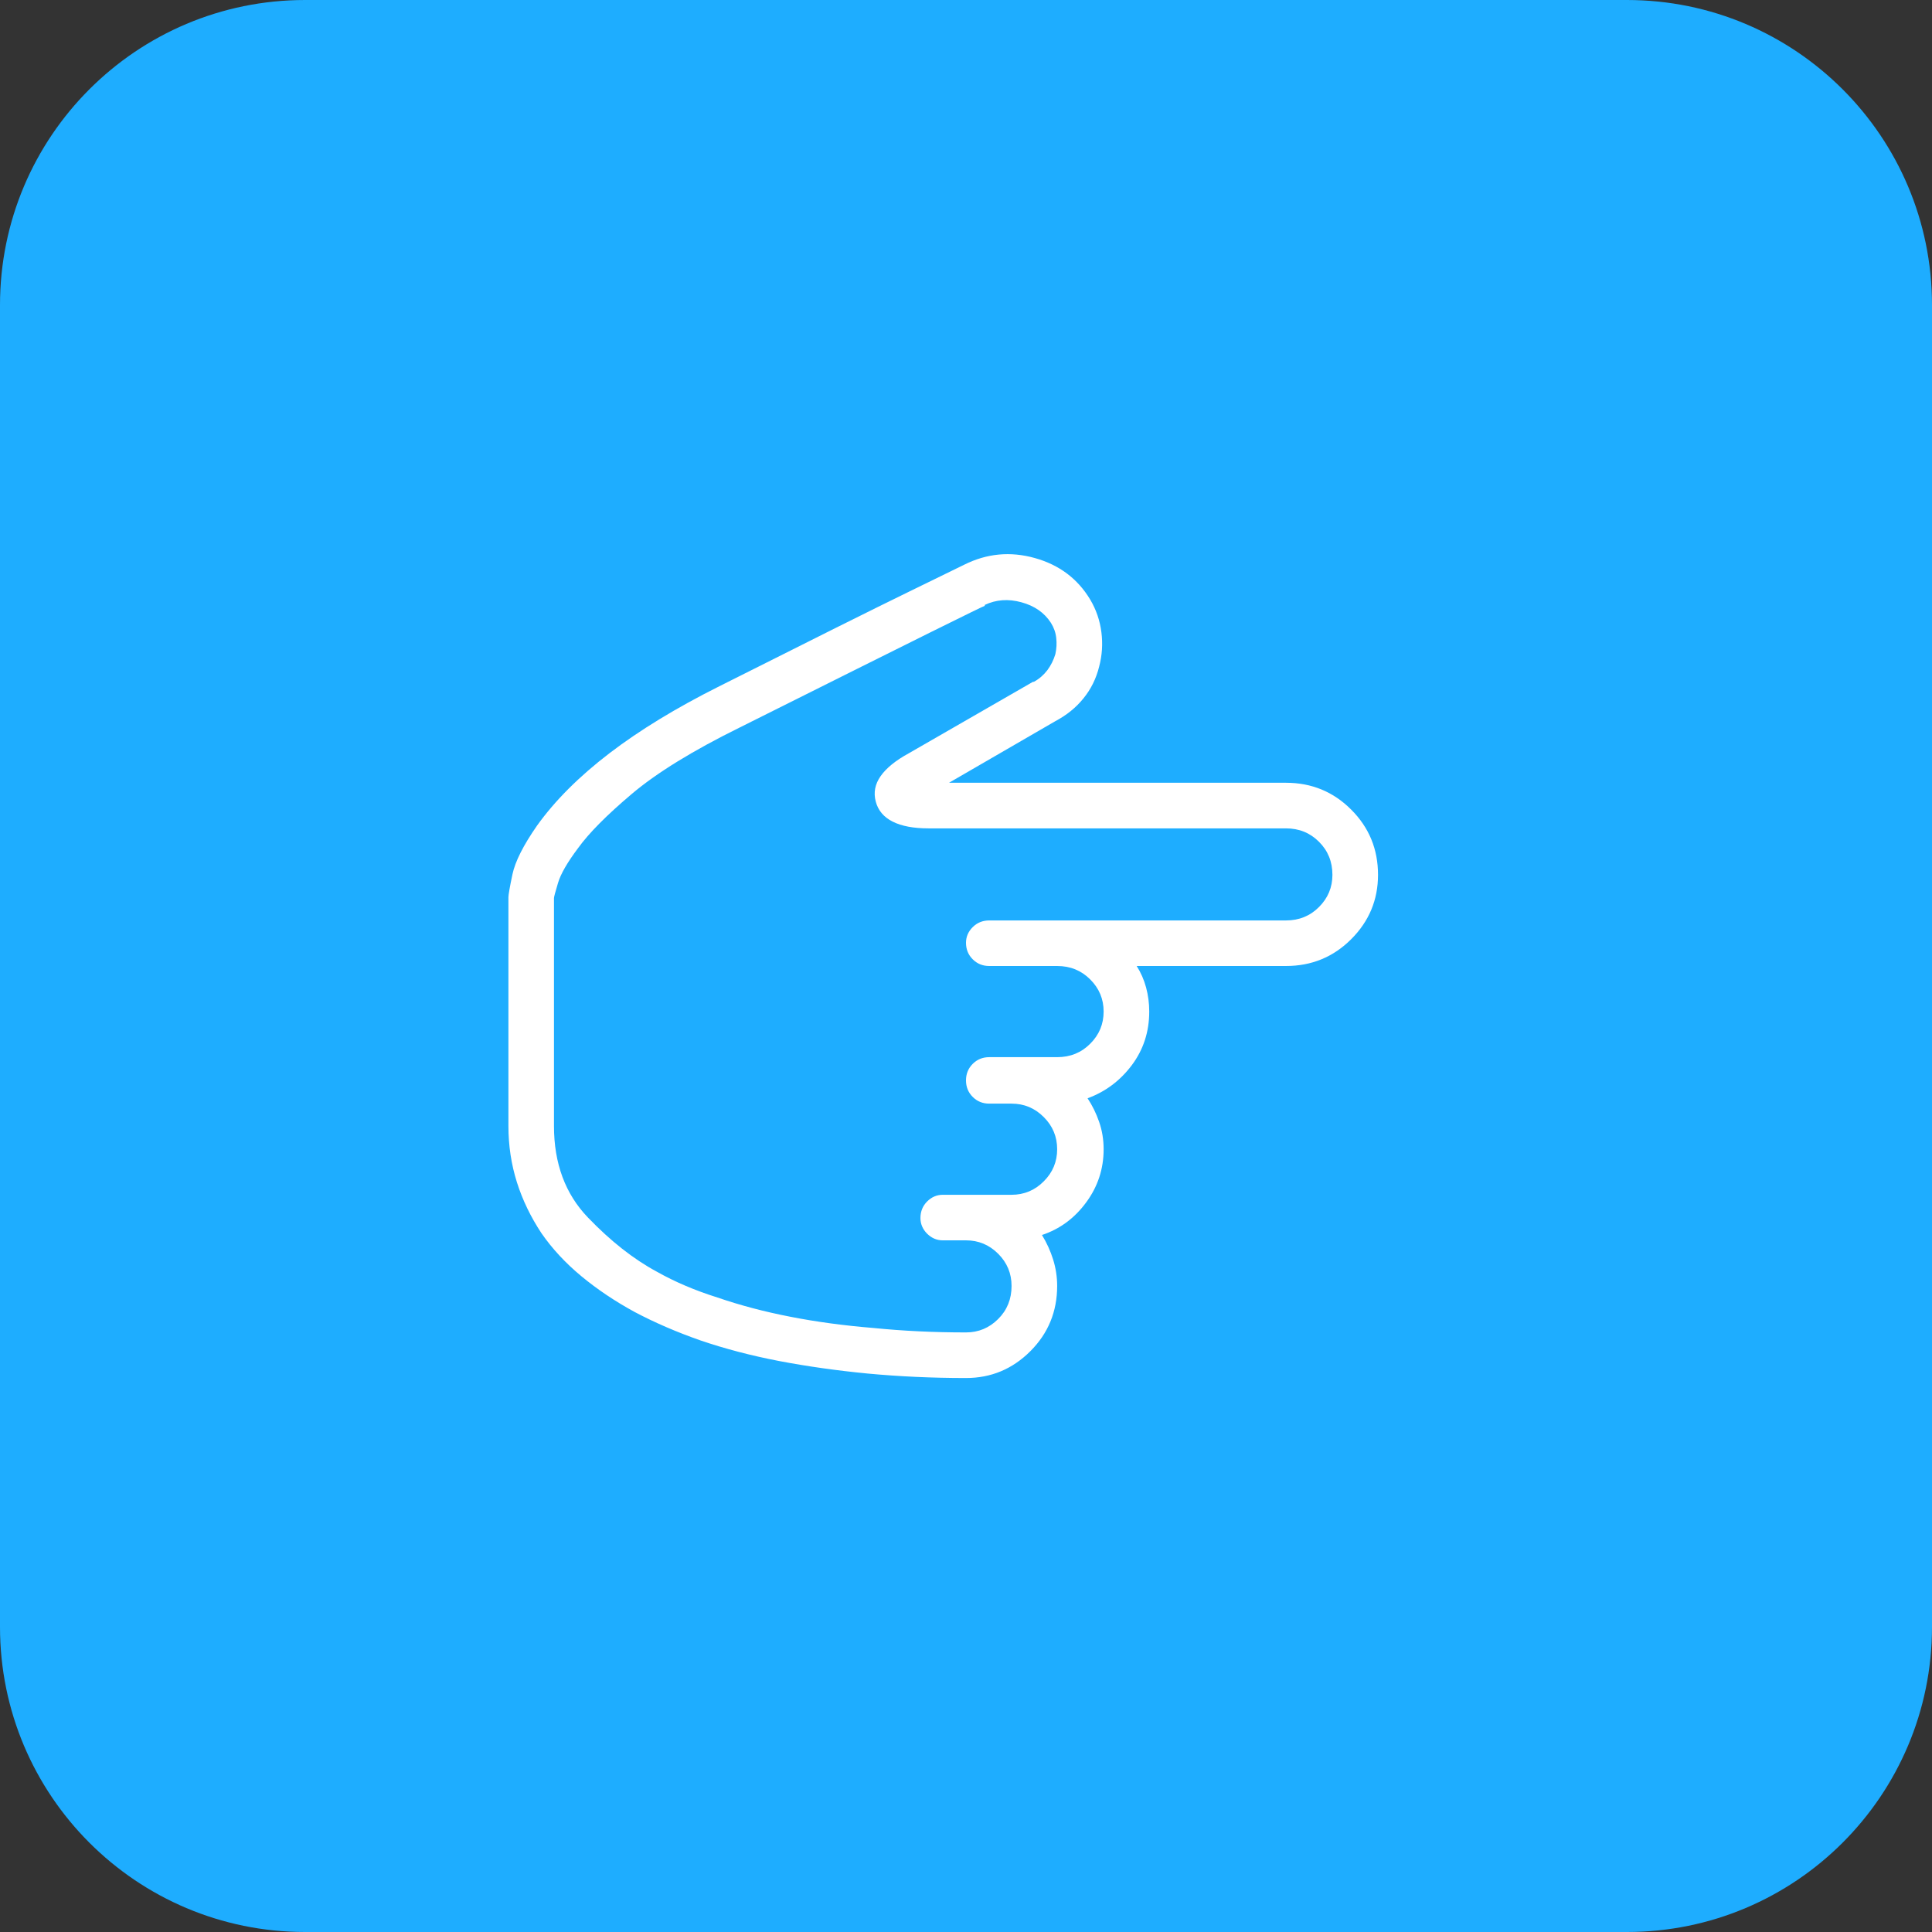 <?xml version="1.0" encoding="UTF-8"?> <svg xmlns="http://www.w3.org/2000/svg" width="38" height="38" viewBox="0 0 38 38" fill="none"><rect x="0" y="0" width="38" height="38" fill="#333333" stroke="none"/><path d="M0 6C0 2.686 2.686 0 6 0H32C35.314 0 38 2.686 38 6V32C38 35.314 35.314 38 32 38H6C2.686 38 0 35.314 0 32V6Z" fill="#1EADFF"></path><path d="M20.793 25.293C20.793 25.117 20.767 24.944 20.714 24.774C20.661 24.605 20.588 24.443 20.494 24.291C20.846 24.174 21.136 23.96 21.364 23.649C21.593 23.339 21.707 22.99 21.707 22.604C21.707 22.416 21.678 22.237 21.619 22.067C21.561 21.898 21.484 21.742 21.391 21.602C21.742 21.473 22.032 21.256 22.261 20.951C22.489 20.646 22.604 20.295 22.604 19.896C22.604 19.732 22.583 19.574 22.542 19.422C22.501 19.27 22.439 19.129 22.357 19H25.293C25.797 19 26.225 18.824 26.576 18.473C26.928 18.121 27.104 17.699 27.104 17.207C27.104 16.703 26.928 16.275 26.576 15.924C26.225 15.572 25.797 15.396 25.293 15.396H18.666L20.758 14.184C20.98 14.066 21.165 13.917 21.311 13.735C21.458 13.554 21.561 13.346 21.619 13.111C21.678 12.889 21.692 12.663 21.663 12.435C21.634 12.206 21.561 11.992 21.443 11.793C21.197 11.383 20.834 11.11 20.354 10.976C19.873 10.841 19.41 10.885 18.965 11.107C18.941 11.119 18.581 11.295 17.884 11.635C17.186 11.975 15.941 12.596 14.148 13.498C13.305 13.92 12.584 14.359 11.986 14.816C11.389 15.273 10.914 15.748 10.562 16.24C10.293 16.627 10.132 16.946 10.079 17.198C10.026 17.45 10 17.6 10 17.646V22.146C10 22.533 10.056 22.902 10.167 23.254C10.278 23.605 10.44 23.939 10.65 24.256C10.861 24.561 11.122 24.842 11.433 25.1C11.743 25.357 12.092 25.592 12.479 25.803C12.877 26.014 13.31 26.201 13.779 26.365C14.26 26.529 14.775 26.664 15.326 26.77C15.877 26.875 16.457 26.957 17.066 27.016C17.688 27.074 18.332 27.104 19 27.104C19.492 27.104 19.914 26.928 20.266 26.576C20.617 26.225 20.793 25.797 20.793 25.293ZM12.918 25.012C12.461 24.766 12.01 24.411 11.565 23.948C11.119 23.485 10.896 22.885 10.896 22.146V17.664C10.896 17.641 10.923 17.541 10.976 17.365C11.028 17.189 11.16 16.961 11.371 16.68C11.582 16.387 11.934 16.032 12.426 15.616C12.918 15.2 13.627 14.764 14.553 14.307C16.381 13.393 17.638 12.766 18.323 12.426C19.009 12.086 19.357 11.916 19.369 11.916C19.369 11.916 19.369 11.913 19.369 11.907C19.369 11.901 19.369 11.898 19.369 11.898C19.592 11.793 19.832 11.775 20.09 11.846C20.348 11.916 20.541 12.051 20.67 12.25C20.729 12.344 20.764 12.443 20.775 12.549C20.787 12.654 20.781 12.76 20.758 12.865C20.723 12.982 20.67 13.088 20.6 13.182C20.529 13.275 20.441 13.352 20.336 13.41C20.324 13.41 20.318 13.41 20.318 13.41L17.875 14.816C17.617 14.957 17.433 15.106 17.321 15.265C17.21 15.423 17.178 15.59 17.225 15.766C17.271 15.941 17.383 16.073 17.559 16.161C17.734 16.249 17.969 16.293 18.262 16.293H25.293C25.551 16.293 25.768 16.381 25.943 16.557C26.119 16.732 26.207 16.949 26.207 17.207C26.207 17.453 26.119 17.664 25.943 17.84C25.768 18.016 25.551 18.104 25.293 18.104H19.457C19.328 18.104 19.22 18.148 19.132 18.235C19.044 18.323 19 18.426 19 18.543C19 18.672 19.044 18.78 19.132 18.868C19.22 18.956 19.328 19 19.457 19H20.793C21.051 19 21.268 19.088 21.443 19.264C21.619 19.439 21.707 19.65 21.707 19.896C21.707 20.143 21.619 20.354 21.443 20.529C21.268 20.705 21.051 20.793 20.793 20.793H19.457C19.328 20.793 19.22 20.837 19.132 20.925C19.044 21.013 19 21.121 19 21.25C19 21.379 19.044 21.487 19.132 21.575C19.22 21.663 19.328 21.707 19.457 21.707H19.896C20.143 21.707 20.354 21.795 20.529 21.971C20.705 22.146 20.793 22.357 20.793 22.604C20.793 22.85 20.705 23.061 20.529 23.236C20.354 23.412 20.143 23.5 19.896 23.5H18.543C18.426 23.5 18.323 23.544 18.235 23.632C18.148 23.72 18.104 23.828 18.104 23.957C18.104 24.074 18.148 24.177 18.235 24.265C18.323 24.352 18.426 24.396 18.543 24.396H19C19.246 24.396 19.457 24.484 19.633 24.66C19.809 24.836 19.896 25.047 19.896 25.293C19.896 25.551 19.809 25.768 19.633 25.943C19.457 26.119 19.246 26.207 19 26.207C18.367 26.207 17.758 26.178 17.172 26.119C16.598 26.072 16.056 25.999 15.546 25.899C15.036 25.8 14.559 25.674 14.113 25.521C13.668 25.381 13.27 25.211 12.918 25.012Z" fill="white"></path></svg> 